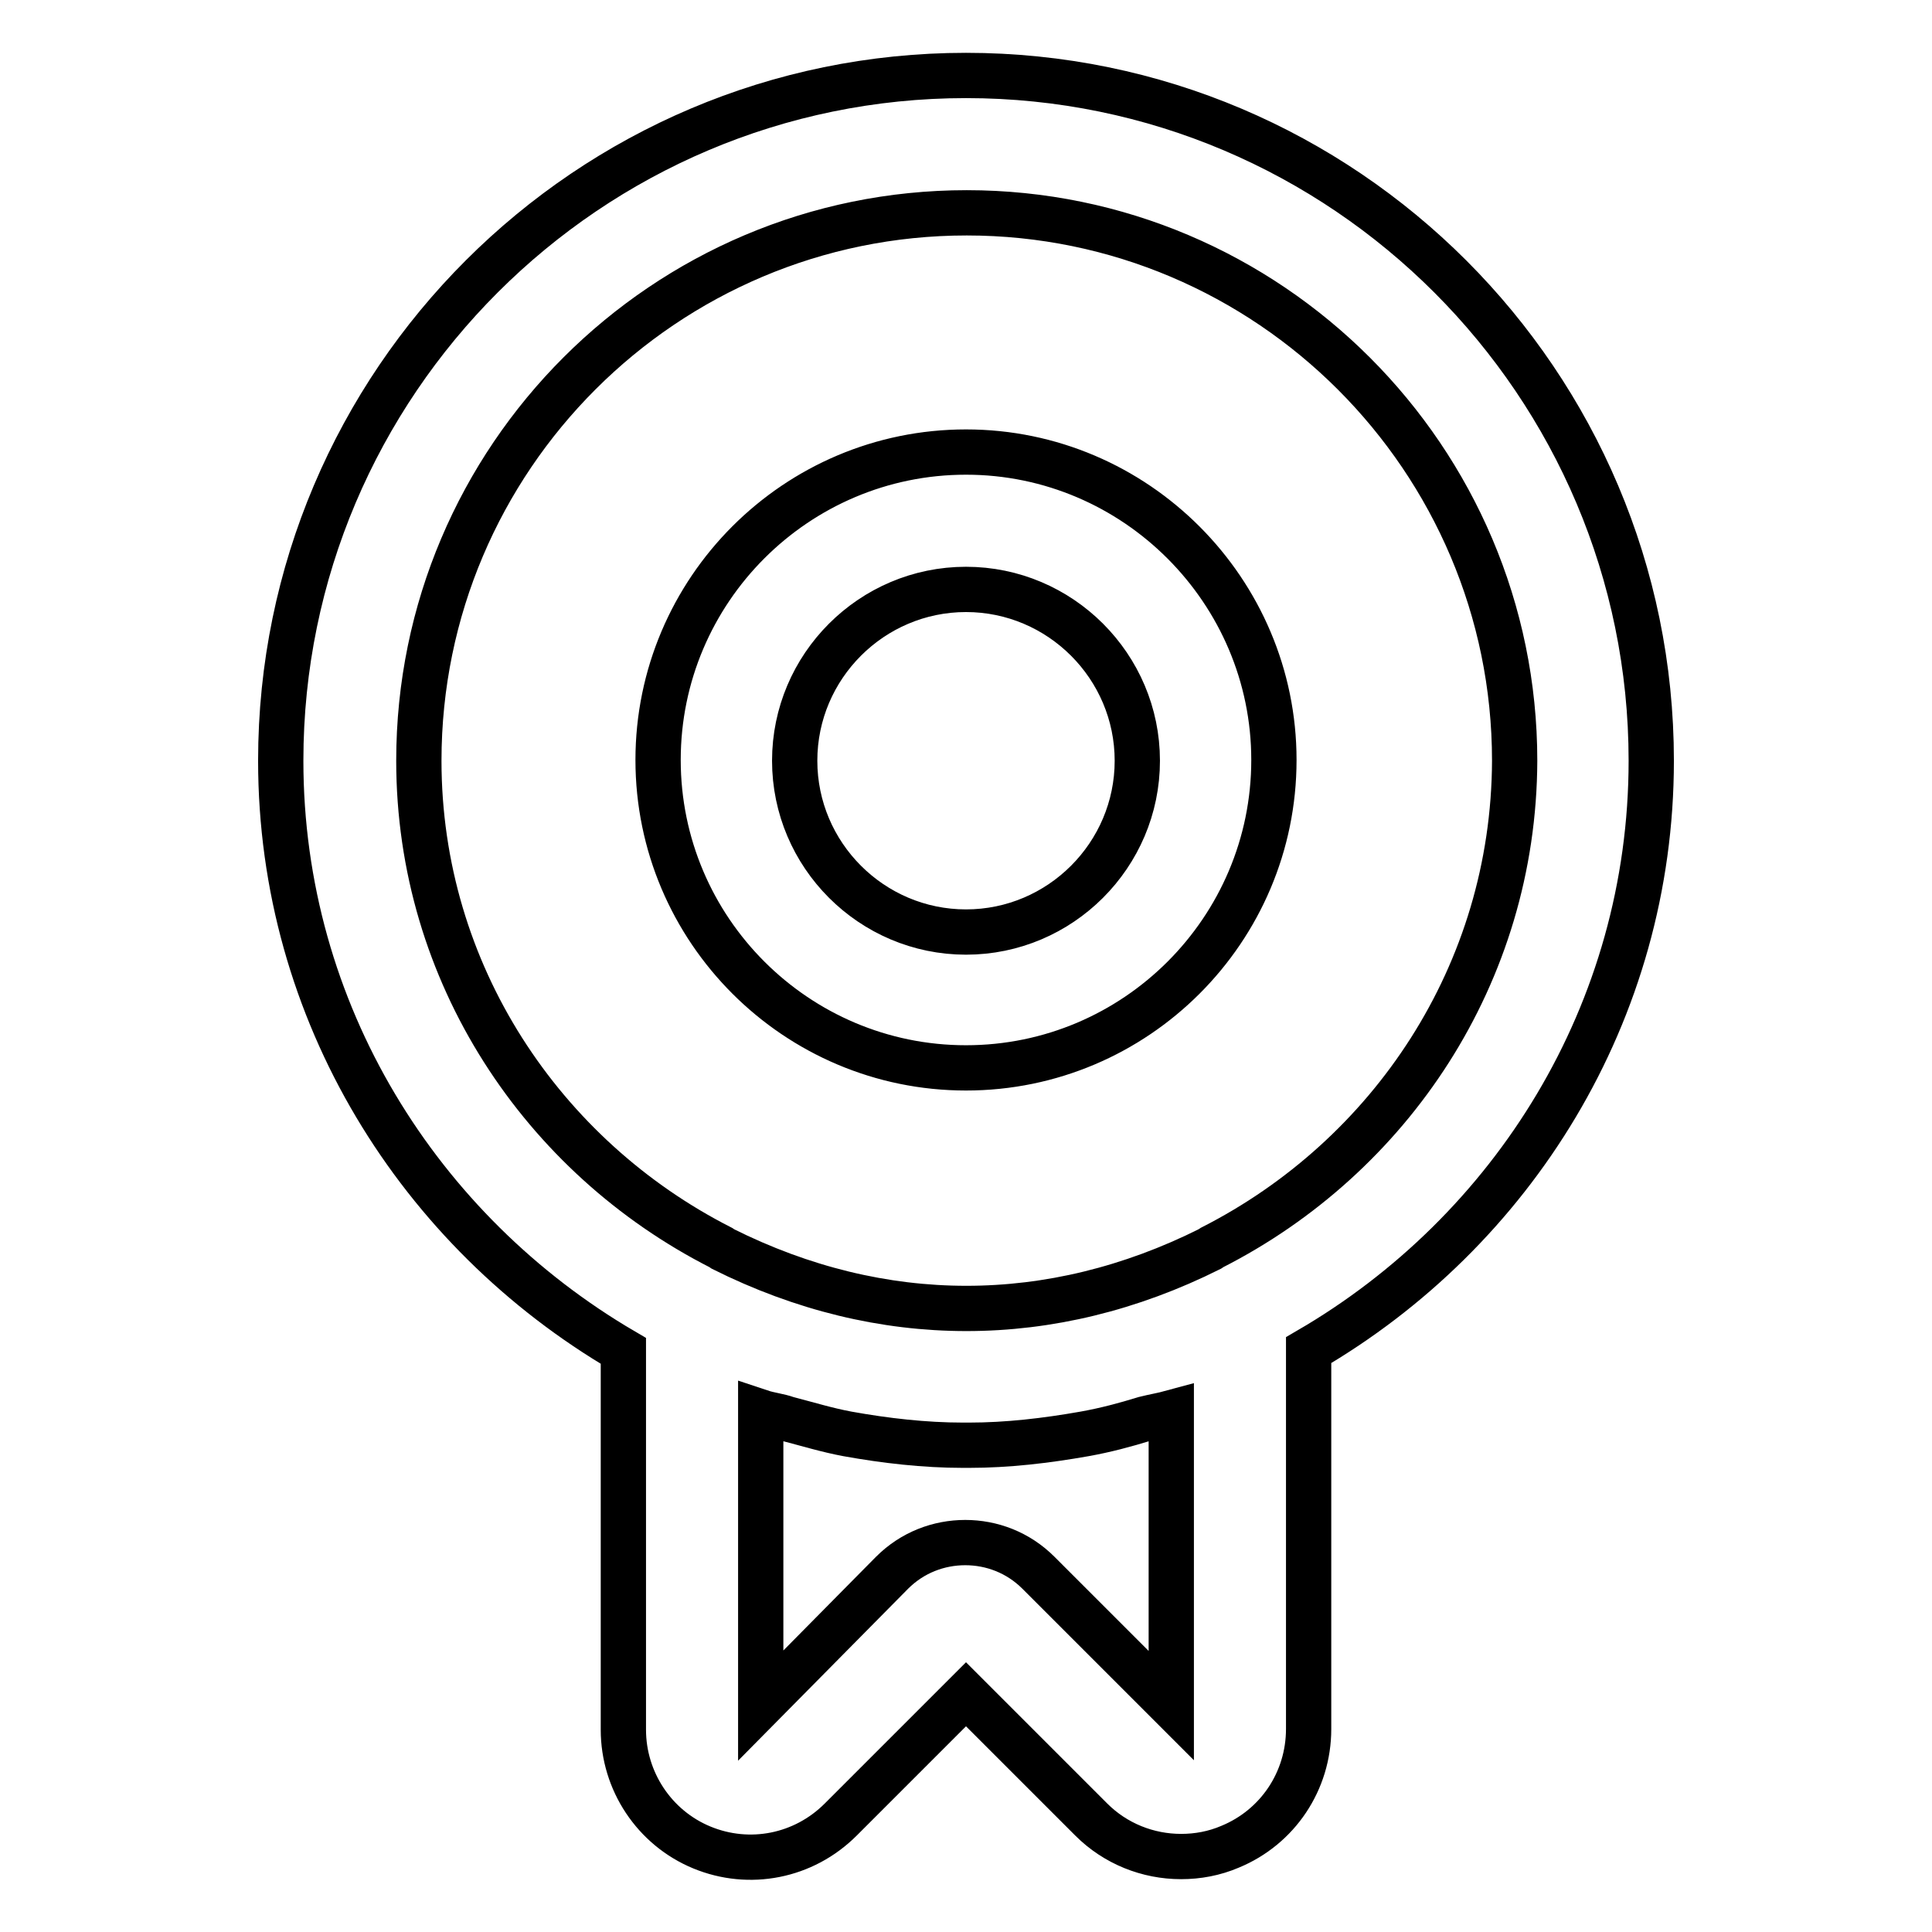 <?xml version="1.0" encoding="utf-8"?>
<!-- Svg Vector Icons : http://www.onlinewebfonts.com/icon -->
<!DOCTYPE svg PUBLIC "-//W3C//DTD SVG 1.1//EN" "http://www.w3.org/Graphics/SVG/1.1/DTD/svg11.dtd">
<svg version="1.1" xmlns="http://www.w3.org/2000/svg" xmlns:xlink="http://www.w3.org/1999/xlink" x="0px" y="0px" viewBox="0 0 256 256" enable-background="new 0 0 256 256" xml:space="preserve">
<g> <path stroke-width="6" fill-opacity="0" stroke="#000000"  d="M218.8,100.8c0-50-40.7-90.8-90.8-90.8c-50,0-90.8,40.7-90.8,90.8c0,33.4,18.4,62.4,45.4,78.2v50.2 c0,6.8,4.1,13,10.4,15.6c6.3,2.6,13.5,1.2,18.4-3.7l16.6-16.6l16.6,16.6c3.2,3.2,7.5,4.9,11.9,4.9c2.2,0,4.4-0.4,6.5-1.3 c6.3-2.6,10.4-8.7,10.4-15.6v-50.2C200.4,163.2,218.8,134.2,218.8,100.8z M155.2,187.2V226l-17.6-17.6c-2.7-2.7-6.2-4-9.7-4 c-3.5,0-7,1.3-9.7,4L100.8,226v-38.9c1.2,0.4,2.4,0.5,3.5,0.9c2.7,0.7,5.3,1.5,8,2c5,0.9,10.2,1.5,15.3,1.5c0.1,0,0.3,0,0.4,0 s0.3,0,0.4,0c5.1,0,10.2-0.6,15.3-1.5c2.8-0.5,5.4-1.2,8-2C152.9,187.7,154.1,187.5,155.2,187.2z M160.6,165.3l-0.3,0.2 c-21,10.5-43.5,10.5-64.5,0l-0.3-0.2c-23.6-12-40-36.3-40-64.5c0-40.1,32.6-72.6,72.6-72.6s72.6,32.6,72.6,72.6 C200.6,129.1,184.2,153.3,160.6,165.3z M128,59.9c-22.5,0-40.8,18.3-40.8,40.8c0,22.5,18.3,40.8,40.8,40.8 c22.5,0,40.8-18.3,40.8-40.8C168.8,78.3,150.5,59.9,128,59.9z M128,123.5c-12.5,0-22.7-10.2-22.7-22.7c0-12.5,10.2-22.7,22.7-22.7 c12.5,0,22.7,10.2,22.7,22.7C150.7,113.3,140.5,123.5,128,123.5z"/></g>
</svg>